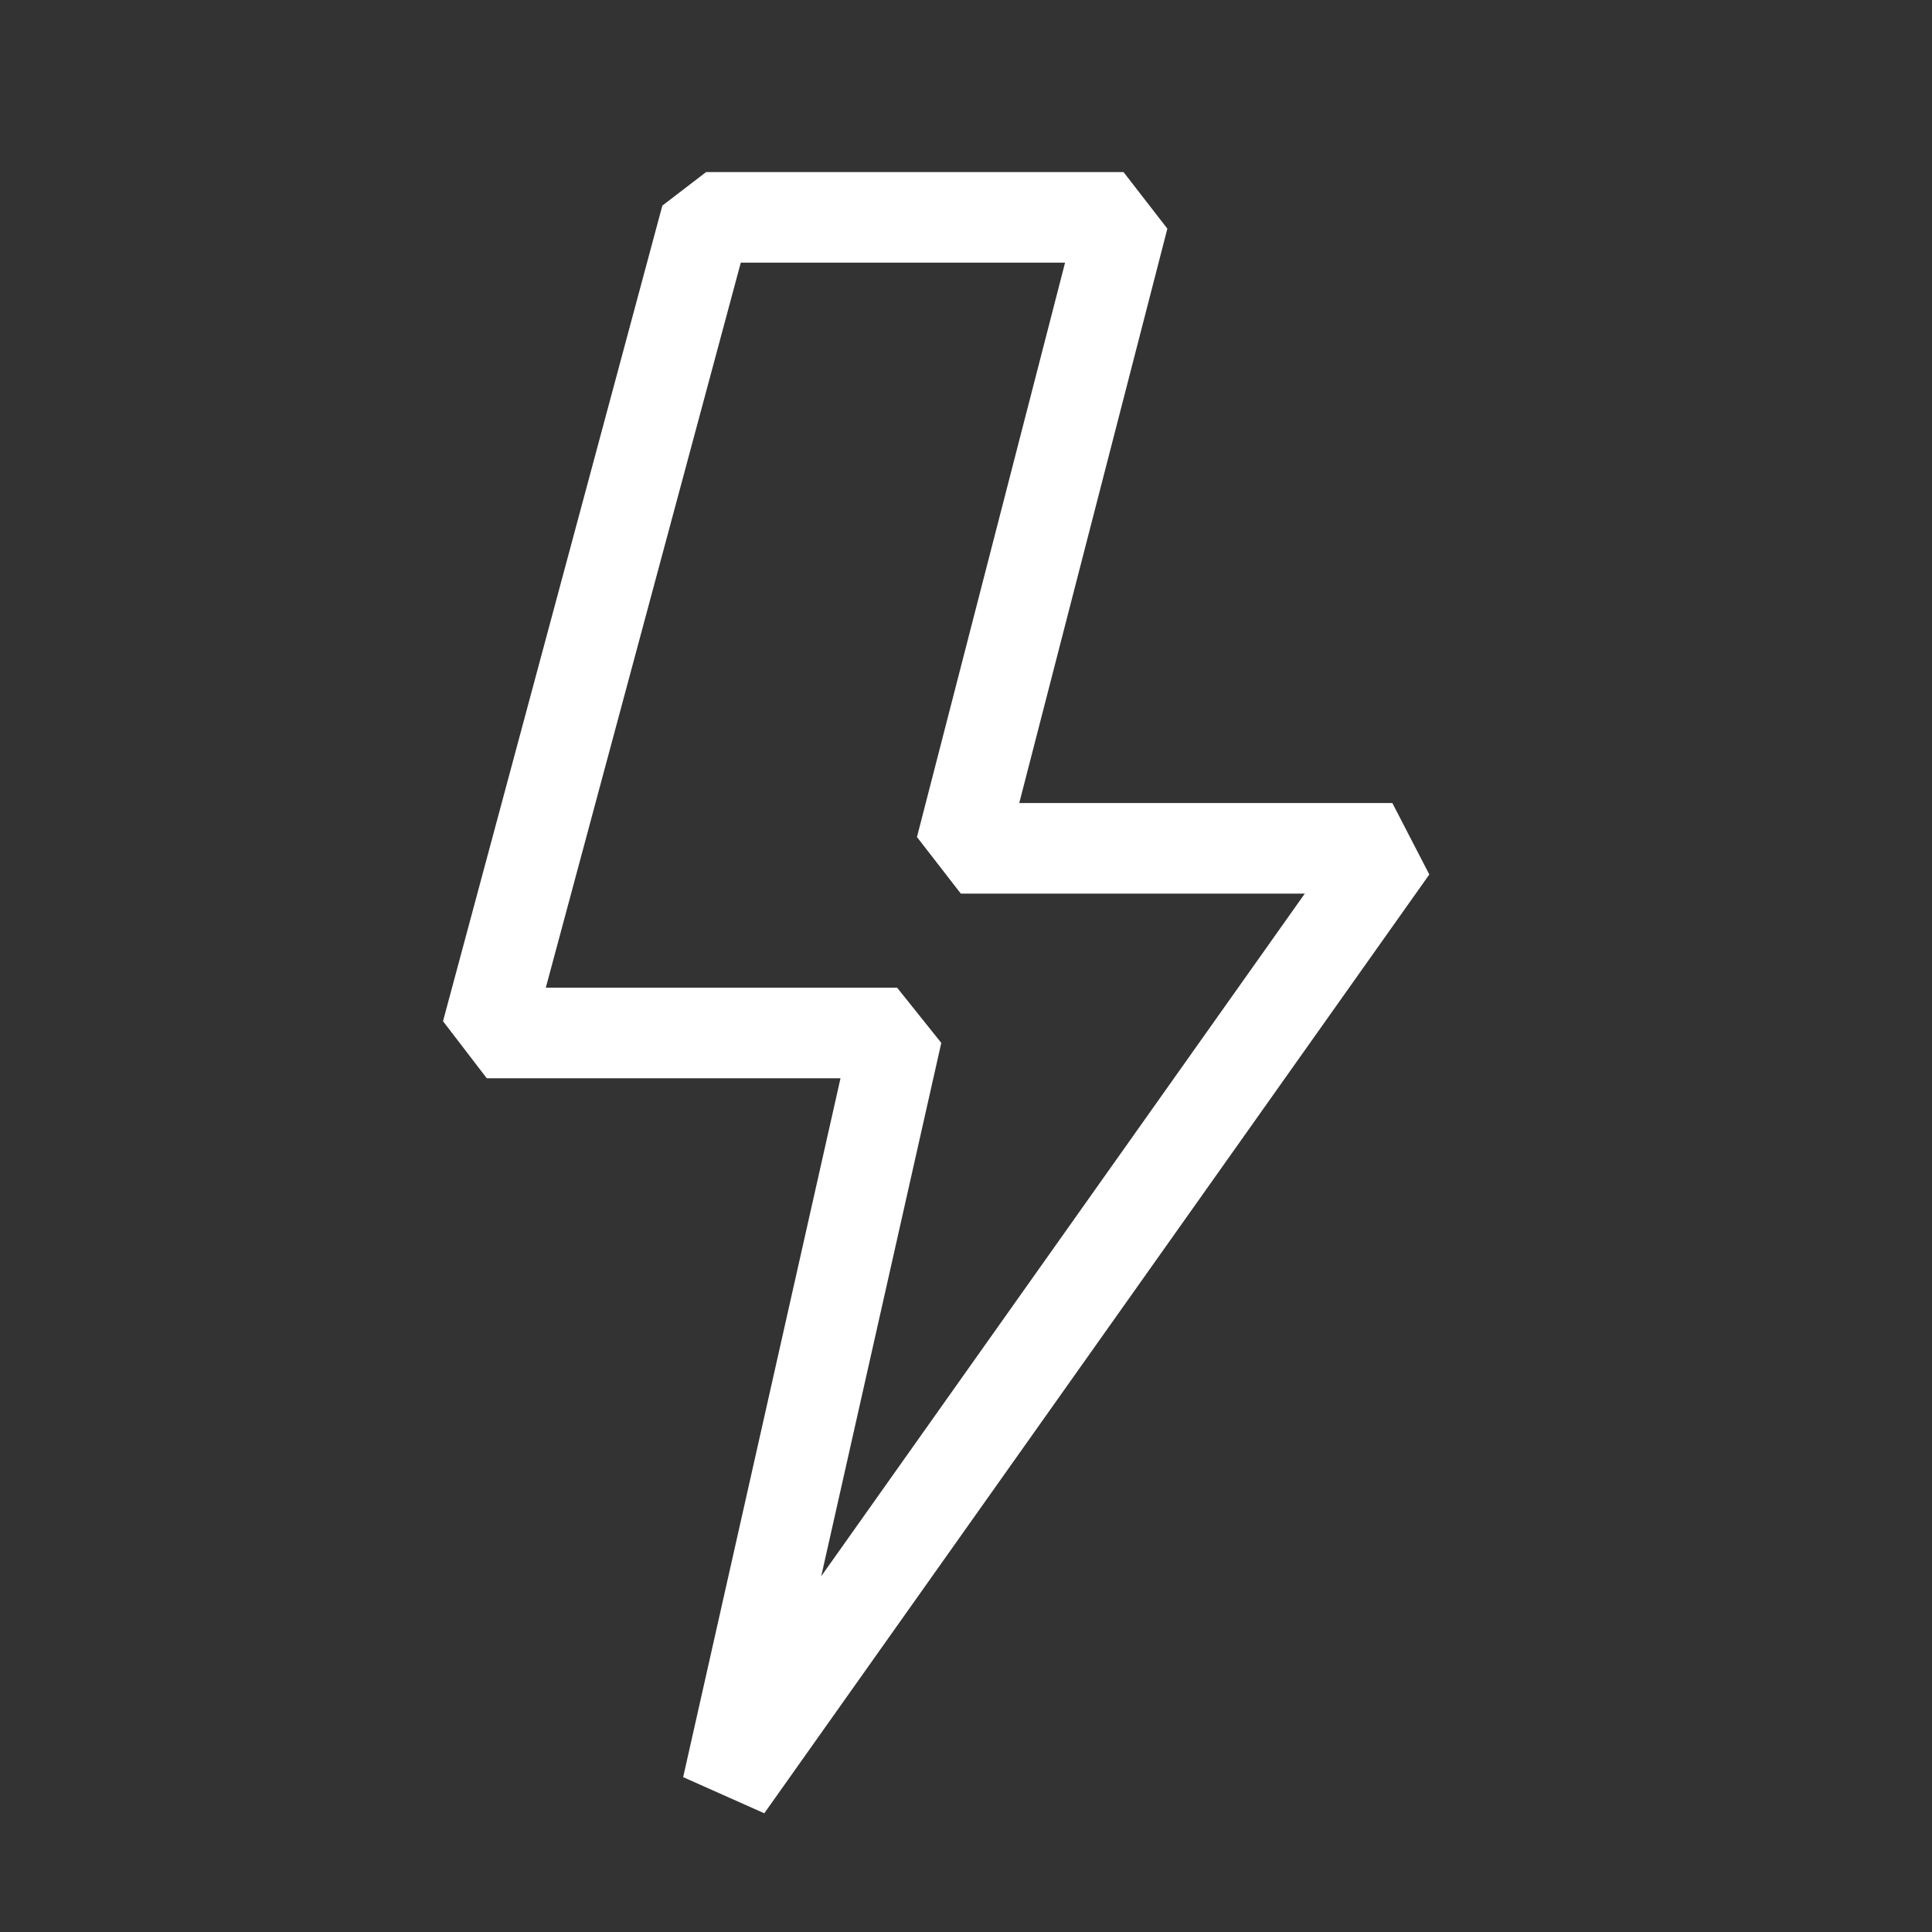 <svg width="32" height="32" viewBox="0 0 32 32" fill="none" xmlns="http://www.w3.org/2000/svg">
<rect x="0" y="0" width="32" height="32" fill="#333333" stroke="none"/>
<path d="M11.695 3.6H18.609L15.914 14.051H23.062L12.047 29.6L14.859 17.109H8.062L11.695 3.6Z" stroke="white" stroke-width="1.5" stroke-linejoin="bevel"/>
</svg>
